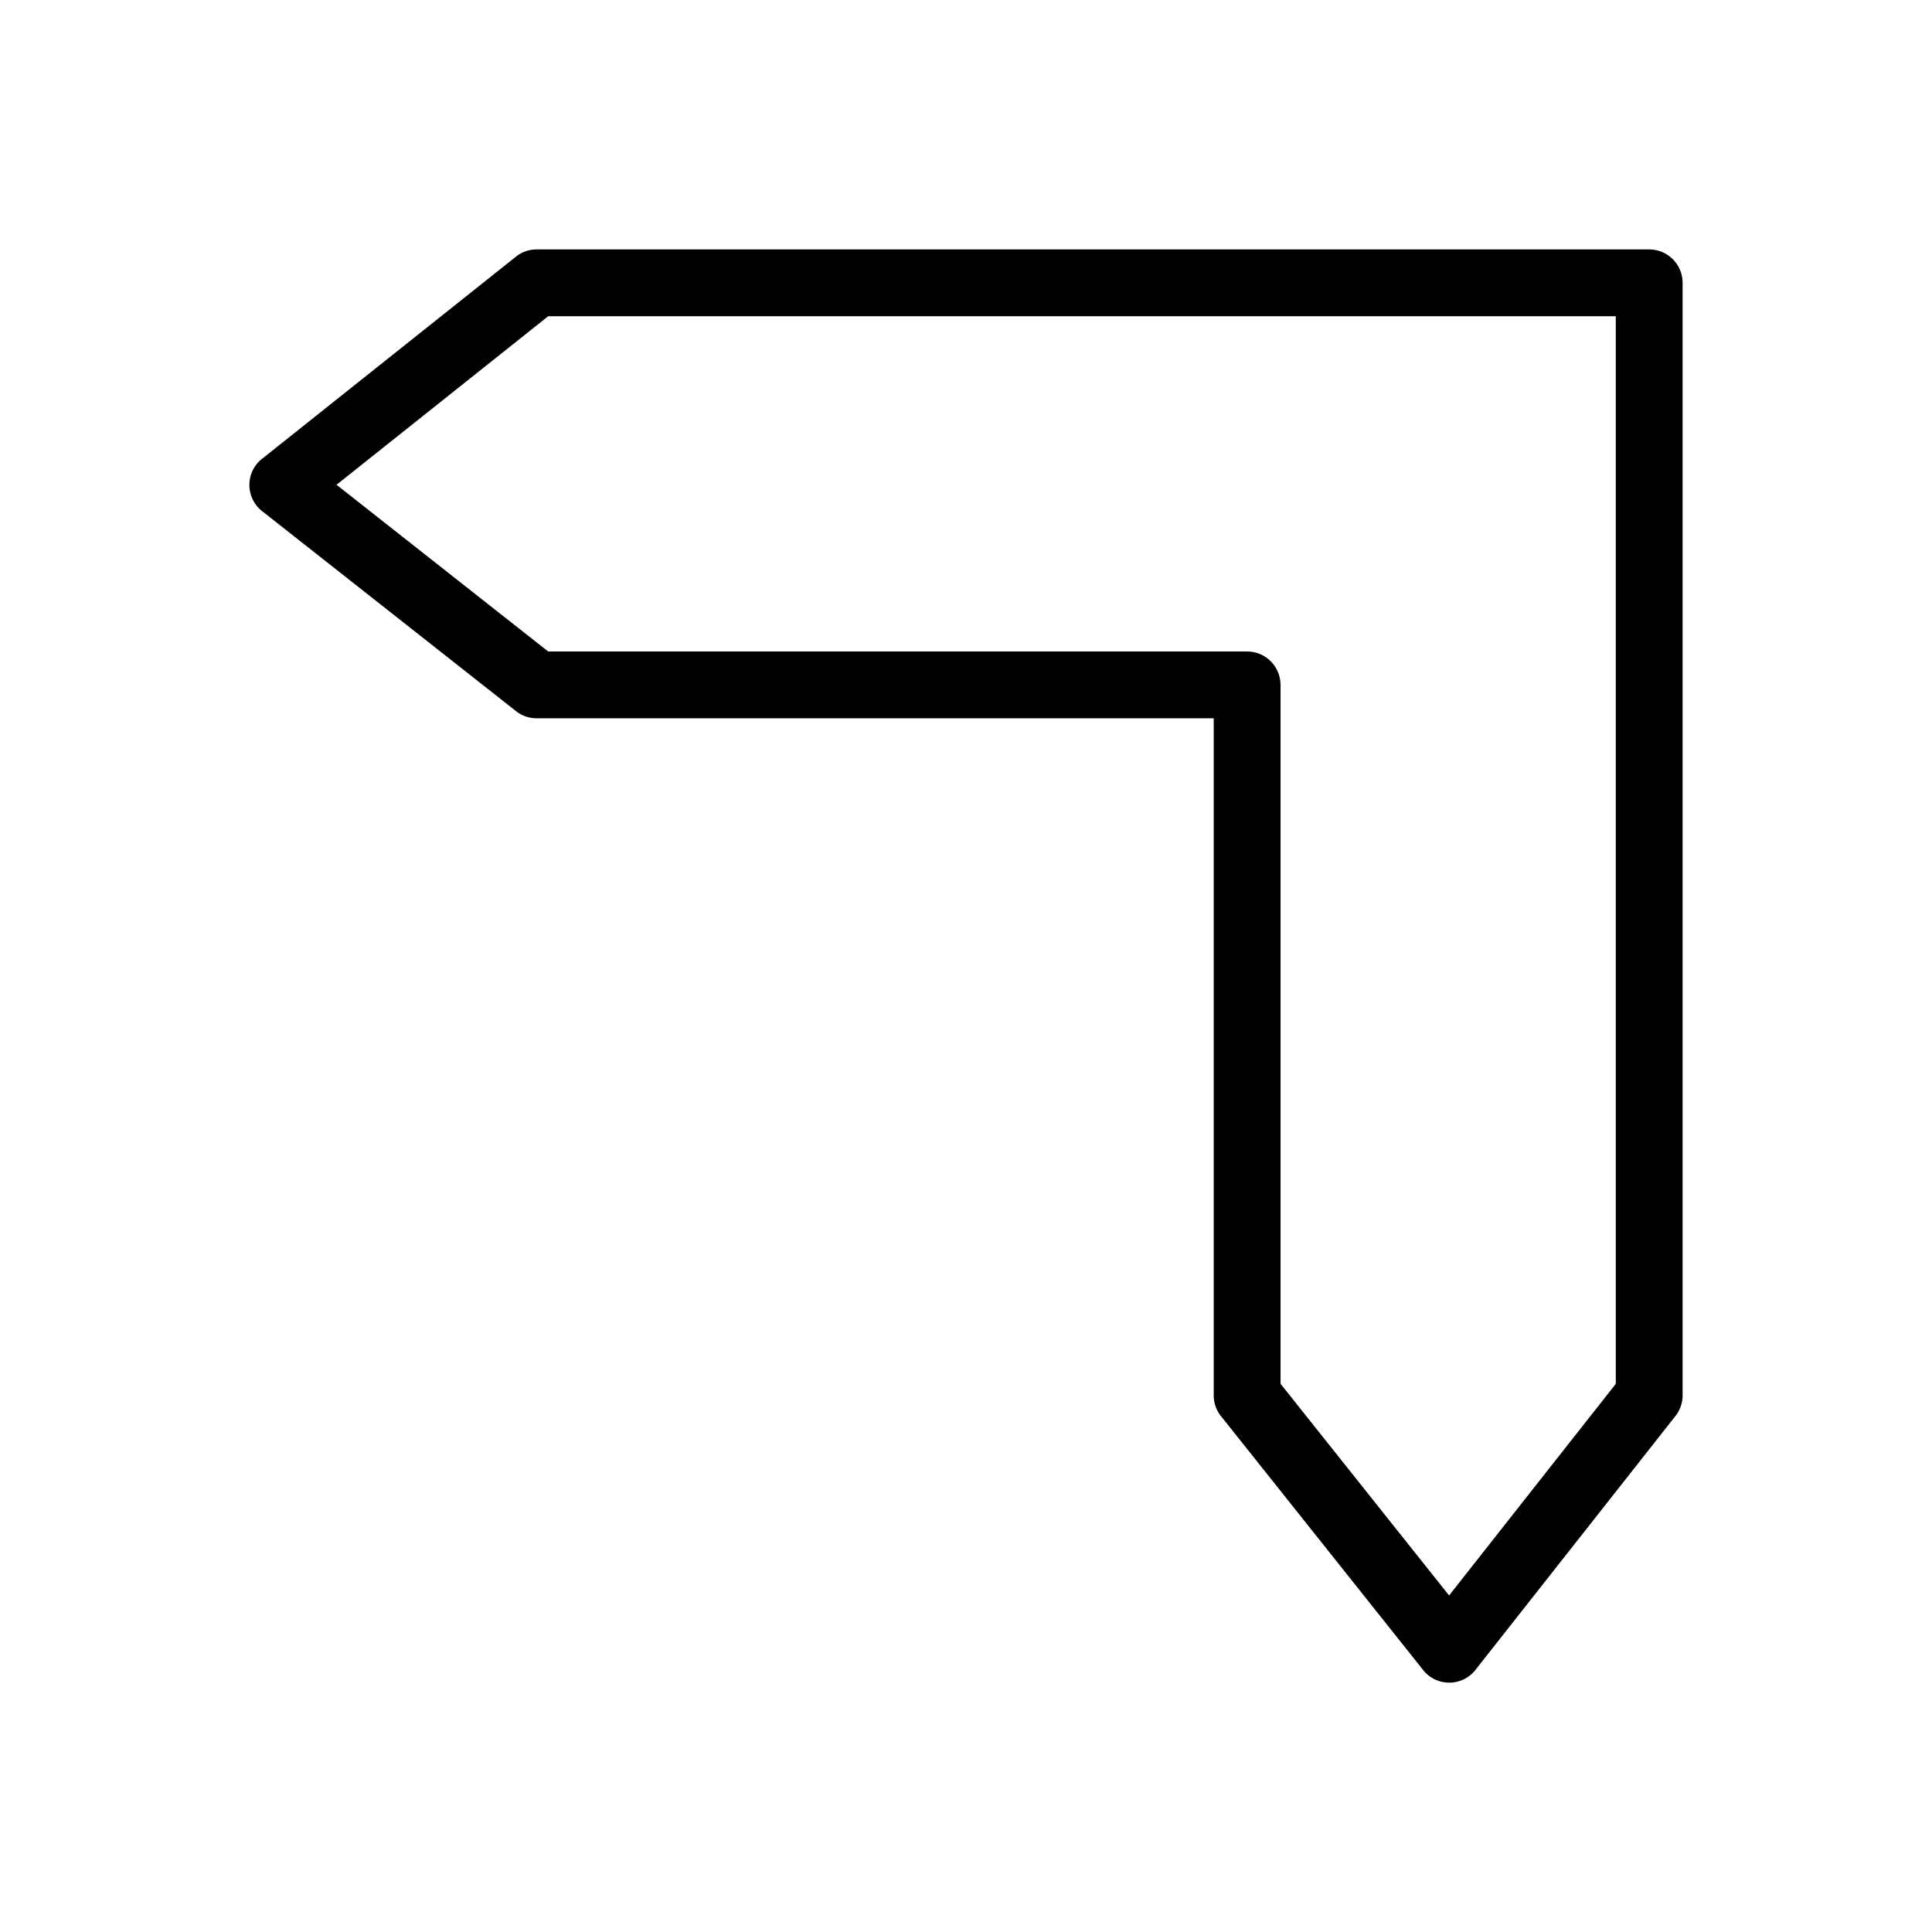 <?xml version="1.0" encoding="UTF-8"?>
<!-- Uploaded to: SVG Repo, www.svgrepo.com, Generator: SVG Repo Mixer Tools -->
<svg fill="#000000" width="800px" height="800px" version="1.1" viewBox="144 144 512 512" xmlns="http://www.w3.org/2000/svg">
 <path d="m483.36 325.5v185.22l44.664 56.098 44.176-56.082v-282.93h-282.92l-56.098 44.664 56.082 44.176h185.23c4.891 0 8.855 3.965 8.855 8.855zm-17.711 188.29v-179.43h-179.42c-1.922 0.004-3.863-0.617-5.492-1.898l0.008-0.008-66.895-52.695c-0.676-0.477-1.293-1.051-1.836-1.73-3.047-3.828-2.414-9.398 1.41-12.445l5.516 6.93-5.5-6.918 66.84-53.219c1.57-1.418 3.652-2.281 5.934-2.281h294.84c4.891 0 8.855 3.965 8.855 8.855v294.83c0.004 1.922-0.617 3.863-1.898 5.492l-0.008-0.008-52.695 66.895c-0.477 0.676-1.051 1.293-1.73 1.836-3.828 3.047-9.398 2.414-12.445-1.41l6.93-5.516-6.918 5.5-53.219-66.84c-1.418-1.57-2.281-3.652-2.281-5.934z"/>
</svg>